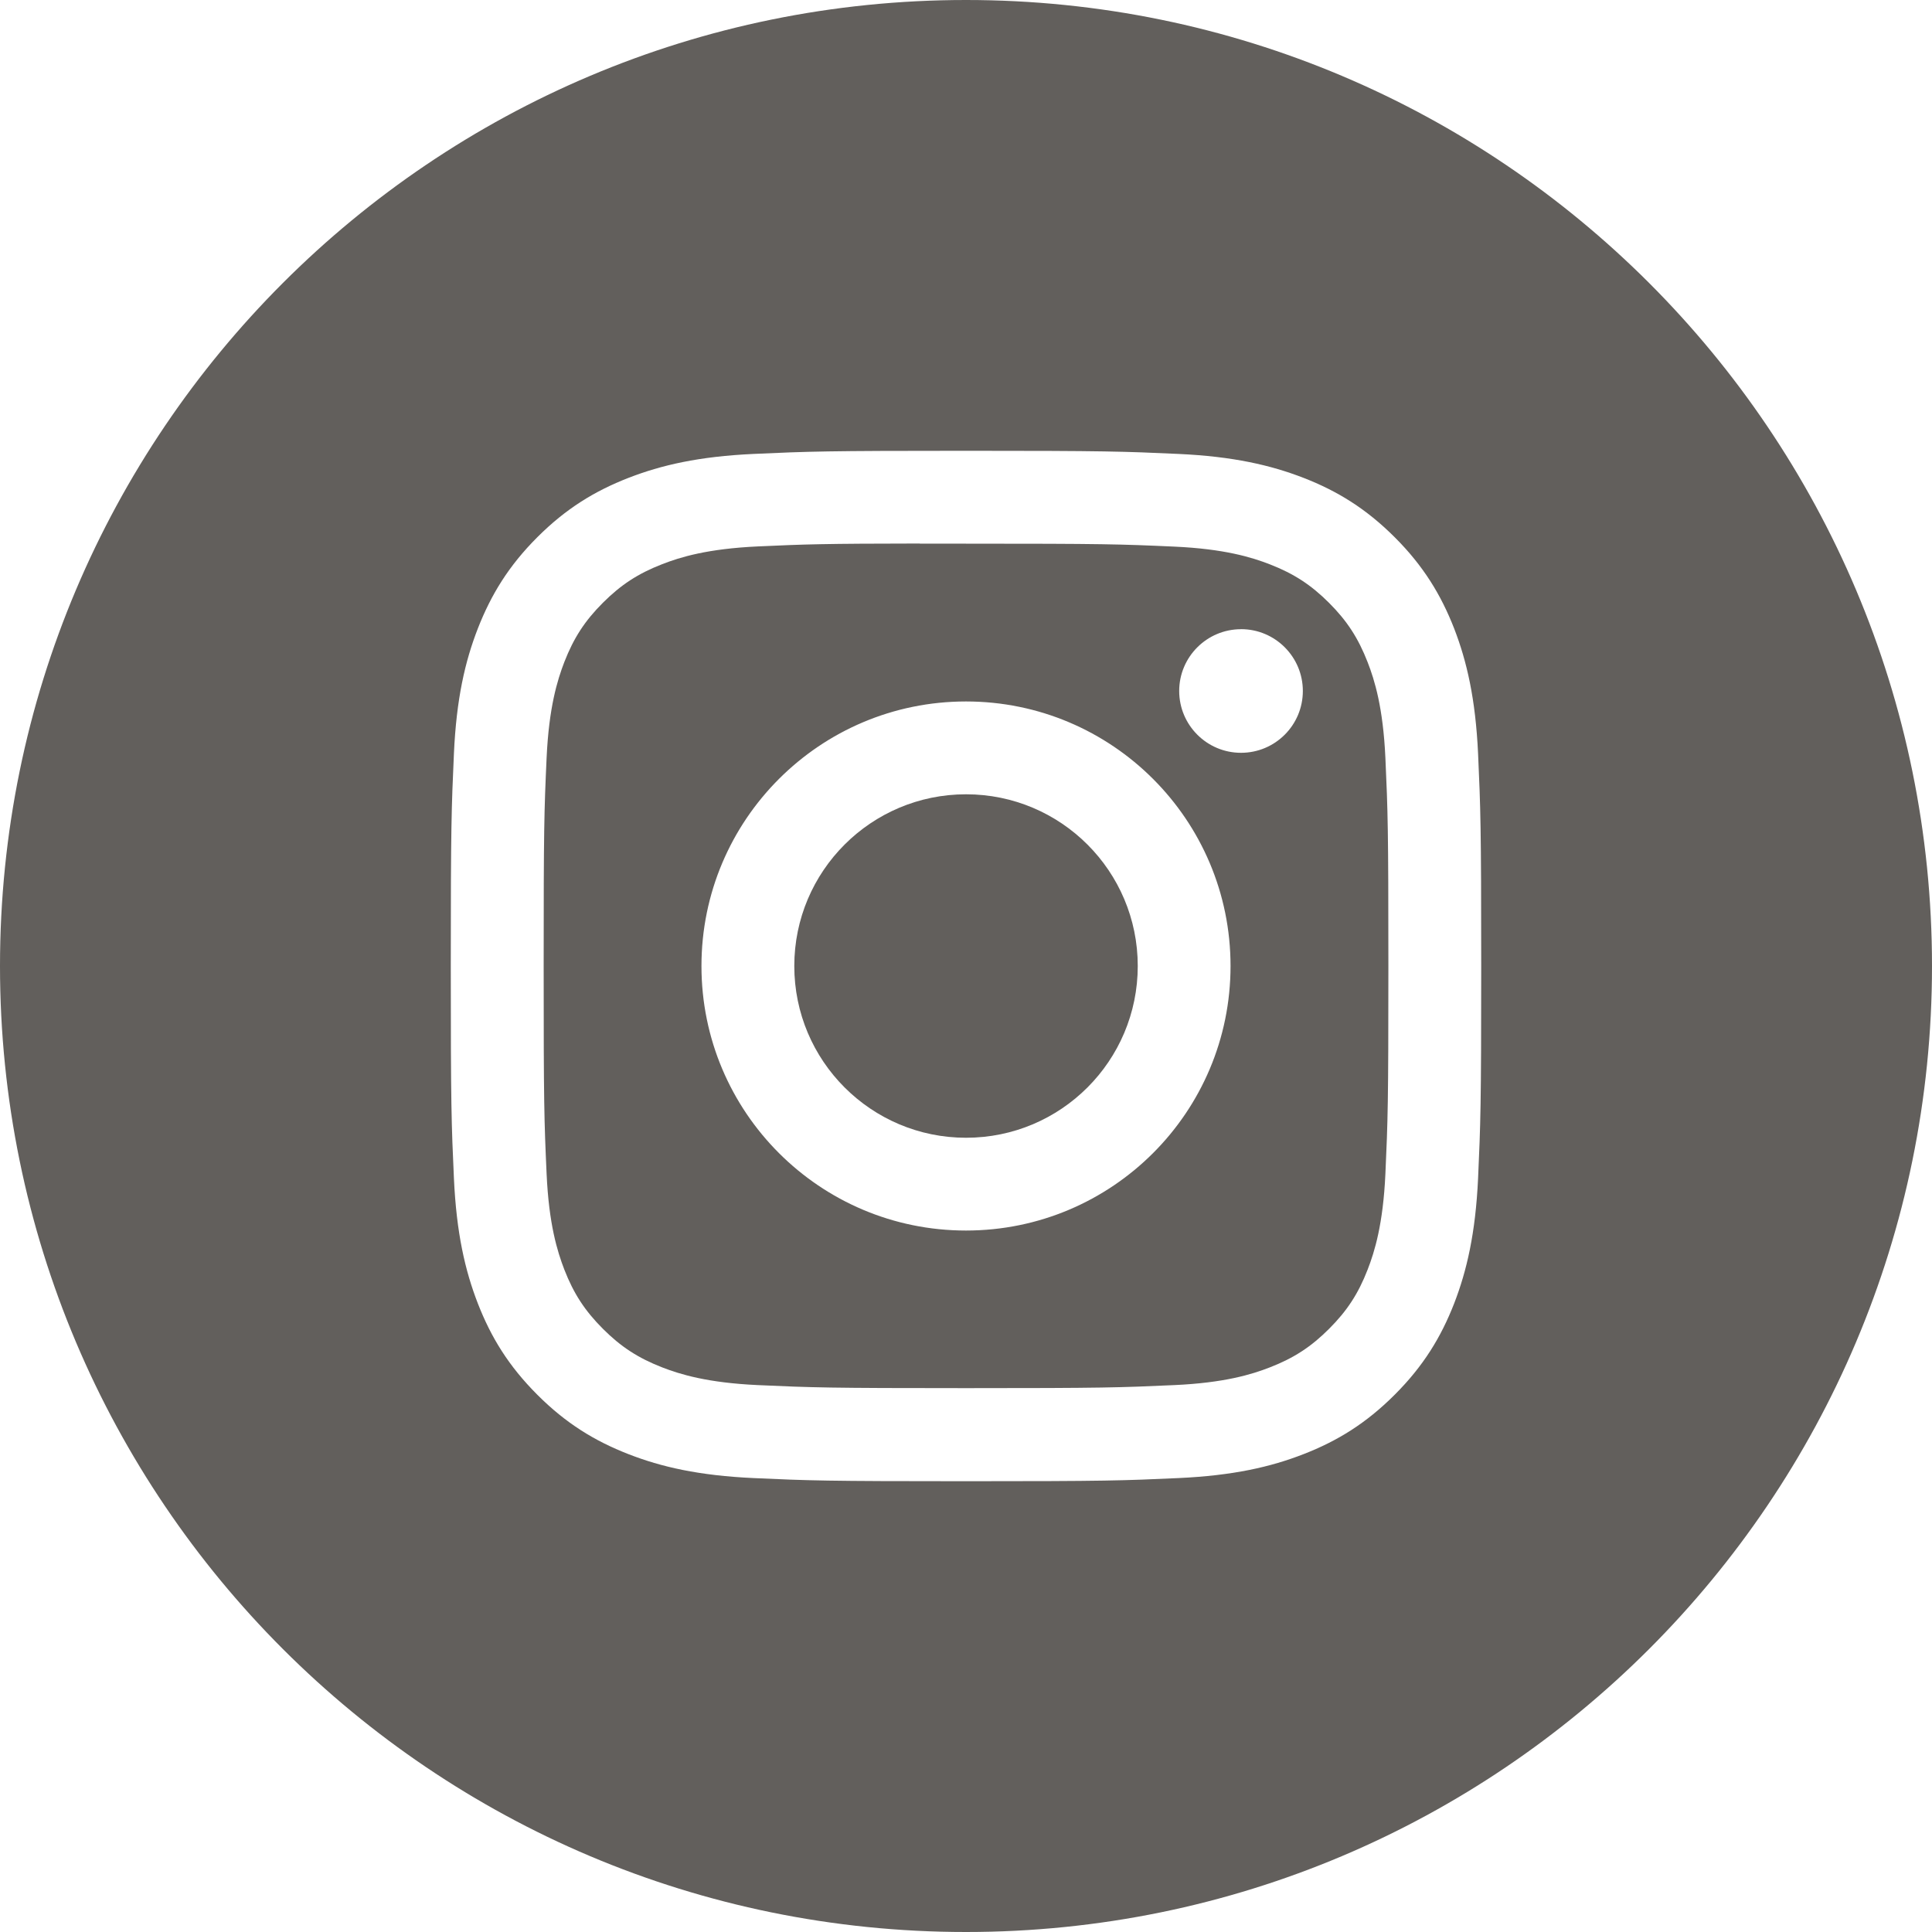 <svg width="40" height="40" viewBox="0 0 40 40" fill="none" xmlns="http://www.w3.org/2000/svg">
<path fill-rule="evenodd" clip-rule="evenodd" d="M20 0C8.954 0 0 8.954 0 20C0 31.046 8.954 40 20 40C31.046 40 40 31.046 40 20C40 8.954 31.046 0 20 0ZM15.603 9.398C16.741 9.346 17.104 9.333 20.001 9.333H19.998C22.896 9.333 23.258 9.346 24.396 9.398C25.531 9.45 26.307 9.63 26.987 9.893C27.689 10.166 28.282 10.53 28.876 11.123C29.469 11.716 29.833 12.312 30.107 13.013C30.369 13.691 30.549 14.466 30.602 15.602C30.653 16.74 30.667 17.103 30.667 20C30.667 22.897 30.653 23.26 30.602 24.398C30.549 25.533 30.369 26.308 30.107 26.986C29.833 27.688 29.469 28.283 28.876 28.876C28.283 29.469 27.689 29.834 26.987 30.107C26.309 30.371 25.533 30.55 24.397 30.602C23.259 30.654 22.897 30.667 20 30.667C17.103 30.667 16.74 30.654 15.602 30.602C14.467 30.55 13.691 30.371 13.013 30.107C12.312 29.834 11.716 29.469 11.124 28.876C10.531 28.283 10.166 27.688 9.893 26.986C9.63 26.308 9.45 25.533 9.398 24.397C9.346 23.26 9.333 22.897 9.333 20C9.333 17.103 9.347 16.739 9.398 15.602C9.449 14.467 9.629 13.691 9.893 13.013C10.167 12.312 10.531 11.716 11.124 11.123C11.717 10.53 12.312 10.166 13.014 9.893C13.692 9.63 14.467 9.45 15.603 9.398Z" fill="#625F5C"/>
<path fill-rule="evenodd" clip-rule="evenodd" d="M19.044 11.256C19.229 11.255 19.429 11.255 19.645 11.255L20 11.256C22.848 11.256 23.186 11.266 24.311 11.317C25.351 11.364 25.915 11.538 26.291 11.684C26.789 11.878 27.144 12.109 27.517 12.482C27.89 12.855 28.121 13.211 28.315 13.709C28.461 14.084 28.635 14.649 28.683 15.689C28.734 16.813 28.745 17.151 28.745 19.998C28.745 22.844 28.734 23.182 28.683 24.307C28.635 25.347 28.461 25.911 28.315 26.287C28.122 26.784 27.89 27.139 27.517 27.512C27.144 27.885 26.789 28.116 26.291 28.31C25.916 28.456 25.351 28.63 24.311 28.677C23.186 28.728 22.848 28.74 20 28.74C17.152 28.74 16.815 28.728 15.69 28.677C14.65 28.629 14.086 28.456 13.709 28.31C13.212 28.116 12.856 27.885 12.483 27.512C12.109 27.138 11.878 26.784 11.684 26.286C11.539 25.91 11.364 25.346 11.317 24.306C11.266 23.181 11.256 22.843 11.256 19.995C11.256 17.146 11.266 16.811 11.317 15.686C11.365 14.646 11.539 14.082 11.684 13.706C11.878 13.208 12.109 12.852 12.483 12.479C12.856 12.106 13.212 11.874 13.709 11.681C14.085 11.534 14.65 11.361 15.69 11.313C16.674 11.268 17.055 11.255 19.044 11.253V11.256ZM25.694 13.027C24.988 13.027 24.414 13.6 24.414 14.306C24.414 15.013 24.988 15.586 25.694 15.586C26.401 15.586 26.974 15.013 26.974 14.306C26.974 13.6 26.401 13.026 25.694 13.026V13.027ZM14.523 20C14.523 16.975 16.975 14.523 20 14.523C23.025 14.523 25.477 16.975 25.477 20C25.477 23.026 23.026 25.477 20 25.477C16.975 25.477 14.523 23.026 14.523 20Z" fill="#625F5C"/>
<path fill-rule="evenodd" clip-rule="evenodd" d="M20.001 16.445C21.965 16.445 23.556 18.036 23.556 20C23.556 21.964 21.965 23.556 20.001 23.556C18.037 23.556 16.445 21.964 16.445 20C16.445 18.036 18.037 16.445 20.001 16.445V16.445Z" fill="#625F5C"/>
</svg>
